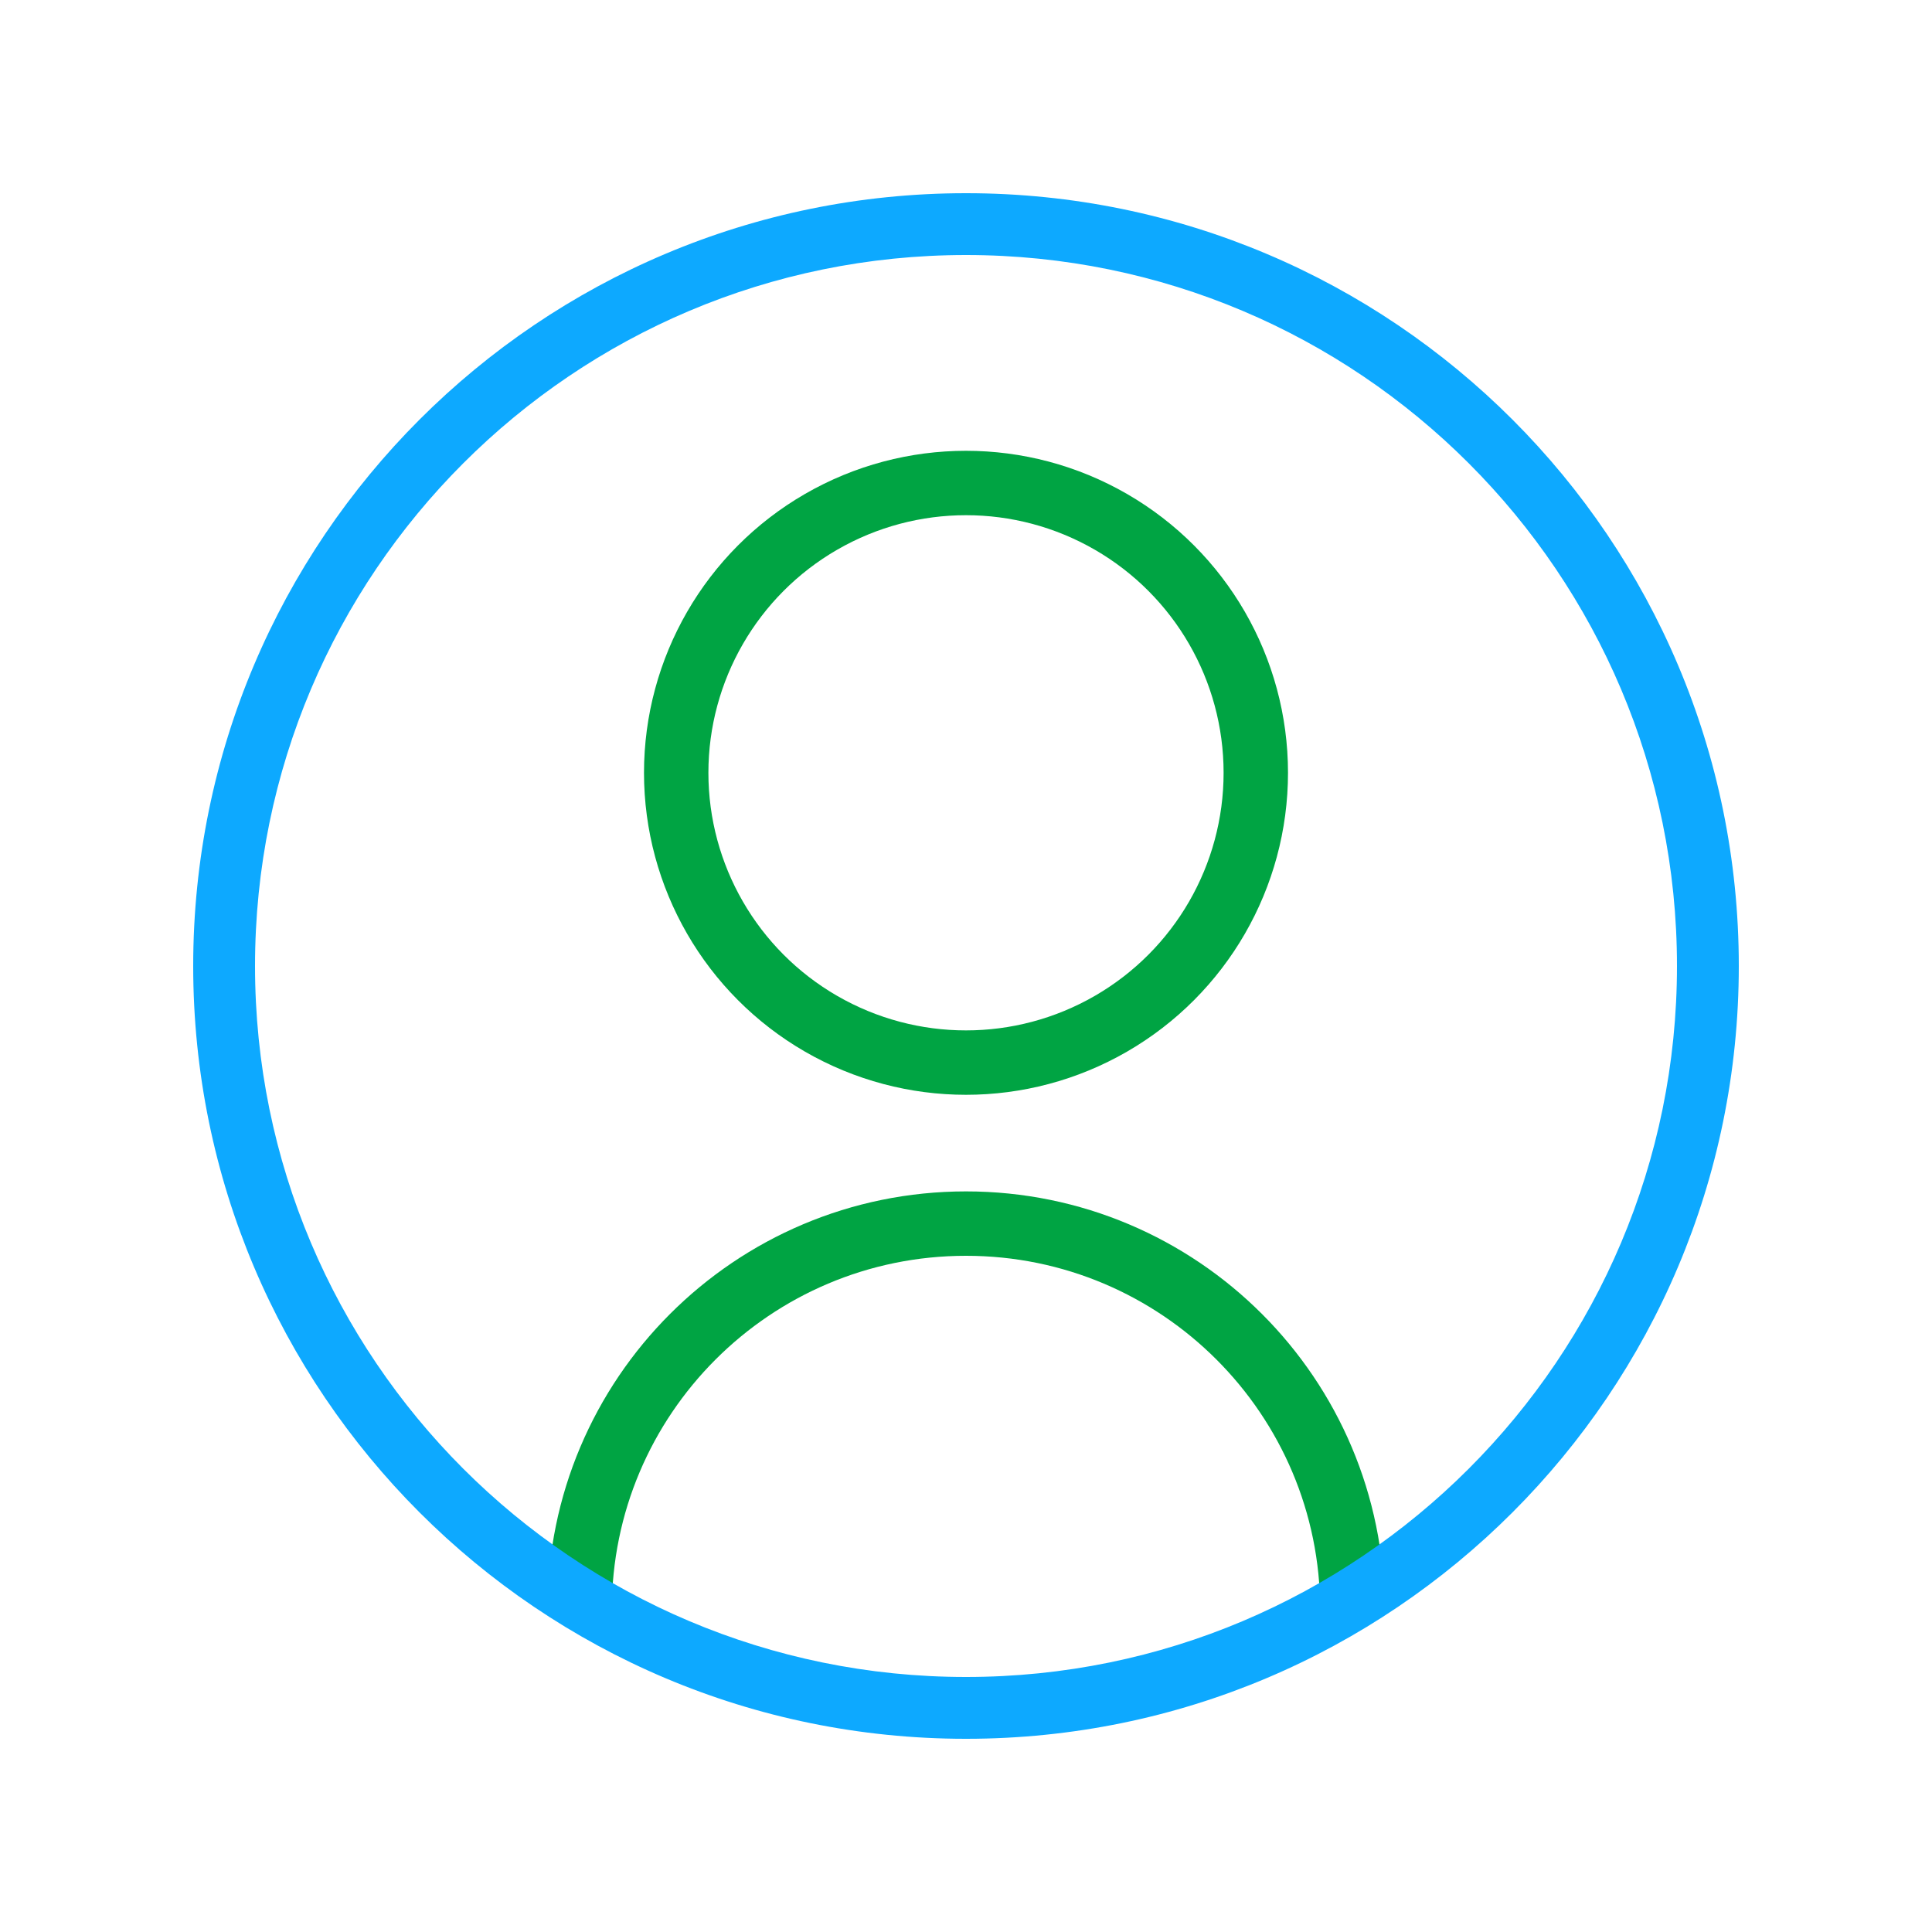 <svg width="30" height="30" viewBox="0 0 30 30" fill="none" xmlns="http://www.w3.org/2000/svg">
<path d="M9 25V25C9 21.686 11.686 19 15 19V19C18.314 19 21 21.686 21 25V25" stroke="#00A443"/>
<circle cx="15" cy="12" r="4.5" stroke="#00A443"/>
<path fill-rule="evenodd" clip-rule="evenodd" d="M15 26.04C21.097 26.04 26.04 21.097 26.04 15C26.04 8.903 21.097 3.96 15 3.96C8.903 3.96 3.96 8.903 3.96 15C3.96 21.097 8.903 26.04 15 26.04ZM15 27C21.627 27 27 21.627 27 15C27 8.373 21.627 3 15 3C8.373 3 3 8.373 3 15C3 21.627 8.373 27 15 27Z" fill="#0DA9FF"/>
</svg>
